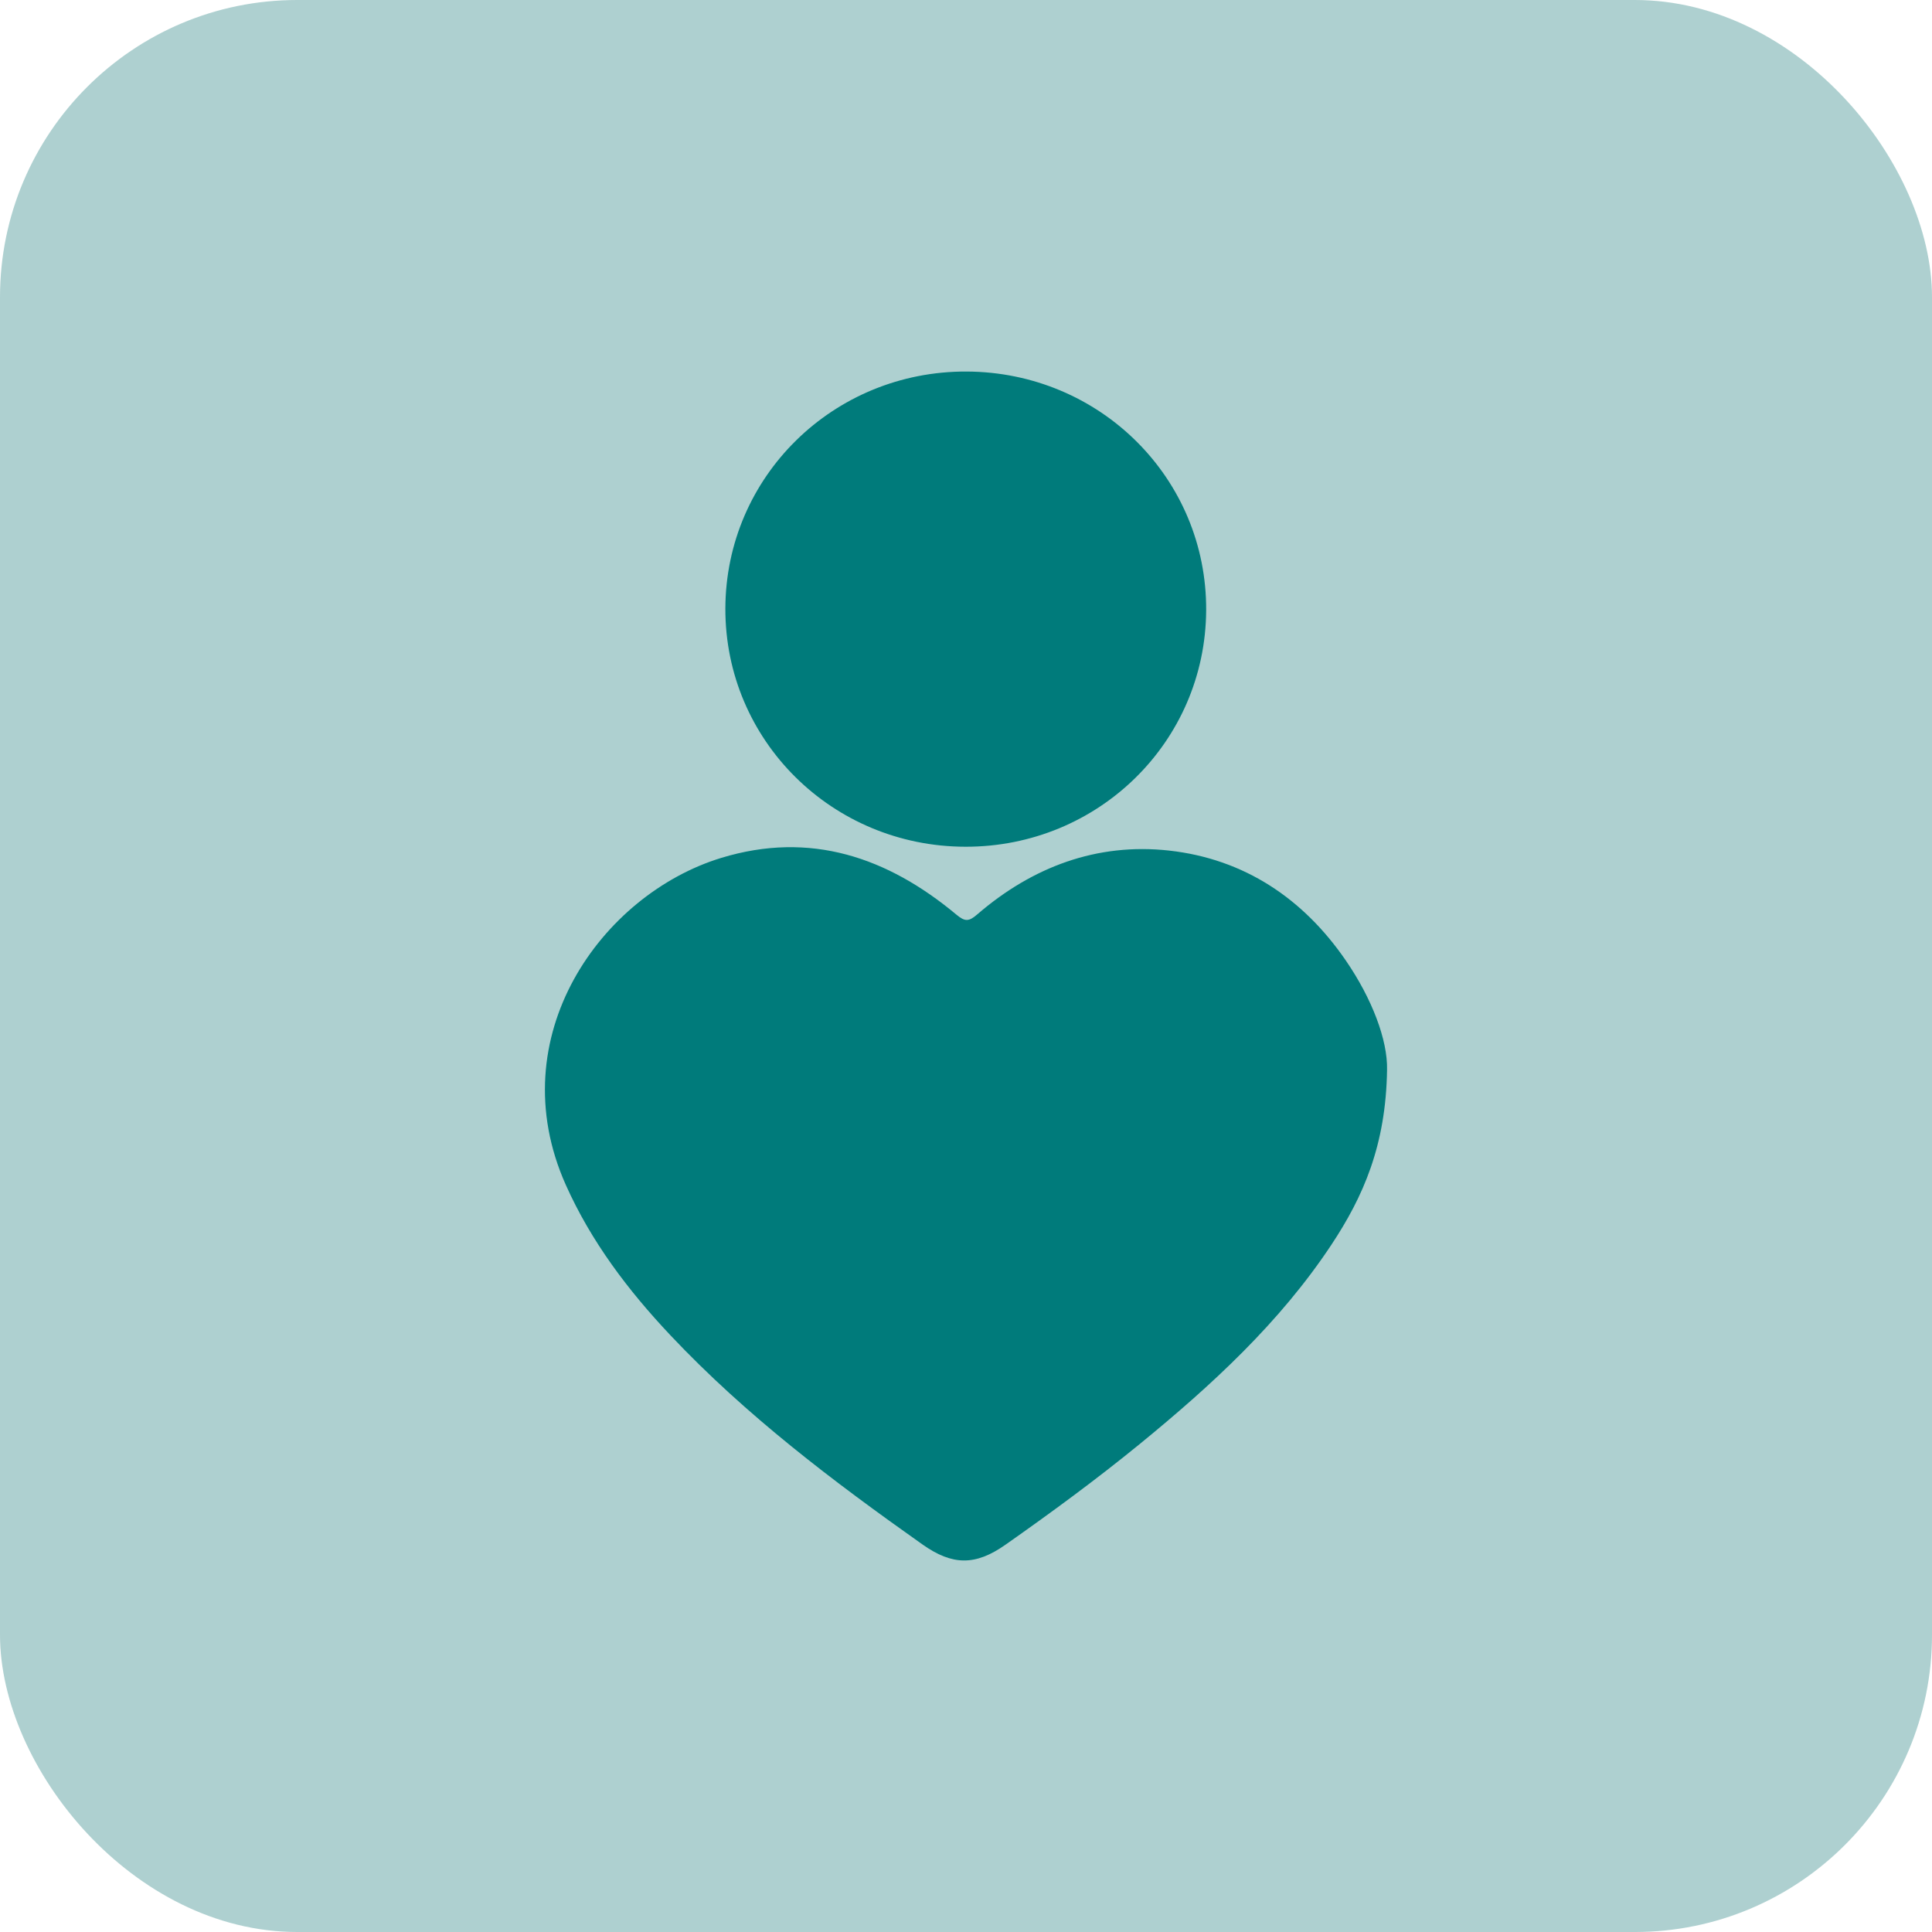 <svg width="78" height="78" viewBox="0 0 78 78" fill="none" xmlns="http://www.w3.org/2000/svg">
<rect width="78" height="78" rx="12" fill="#AED0D0"/>
<path d="M55.999 43.196C55.953 46.248 55.033 48.32 53.75 50.257C51.668 53.398 48.922 55.922 46.019 58.295C44.264 59.728 42.44 61.068 40.584 62.371C39.378 63.217 38.451 63.207 37.247 62.357C33.633 59.803 30.113 57.139 27.071 53.913C25.357 52.096 23.866 50.126 22.841 47.833C20.171 41.85 24.29 36.105 29.127 34.633C32.718 33.54 35.836 34.612 38.608 36.923C38.959 37.217 39.113 37.211 39.455 36.916C41.671 35.005 44.282 34.017 47.2 34.34C50.23 34.677 52.616 36.274 54.333 38.776C55.386 40.307 56.029 41.989 55.999 43.196Z" fill="#007B7B"/>
<path d="M29.285 24.569C29.299 19.245 33.645 14.976 39.028 15C44.418 15.024 48.728 19.321 48.696 24.643C48.666 29.946 44.344 34.191 38.982 34.185C33.598 34.179 29.273 29.89 29.285 24.569Z" fill="#007B7B"/>
</svg>
